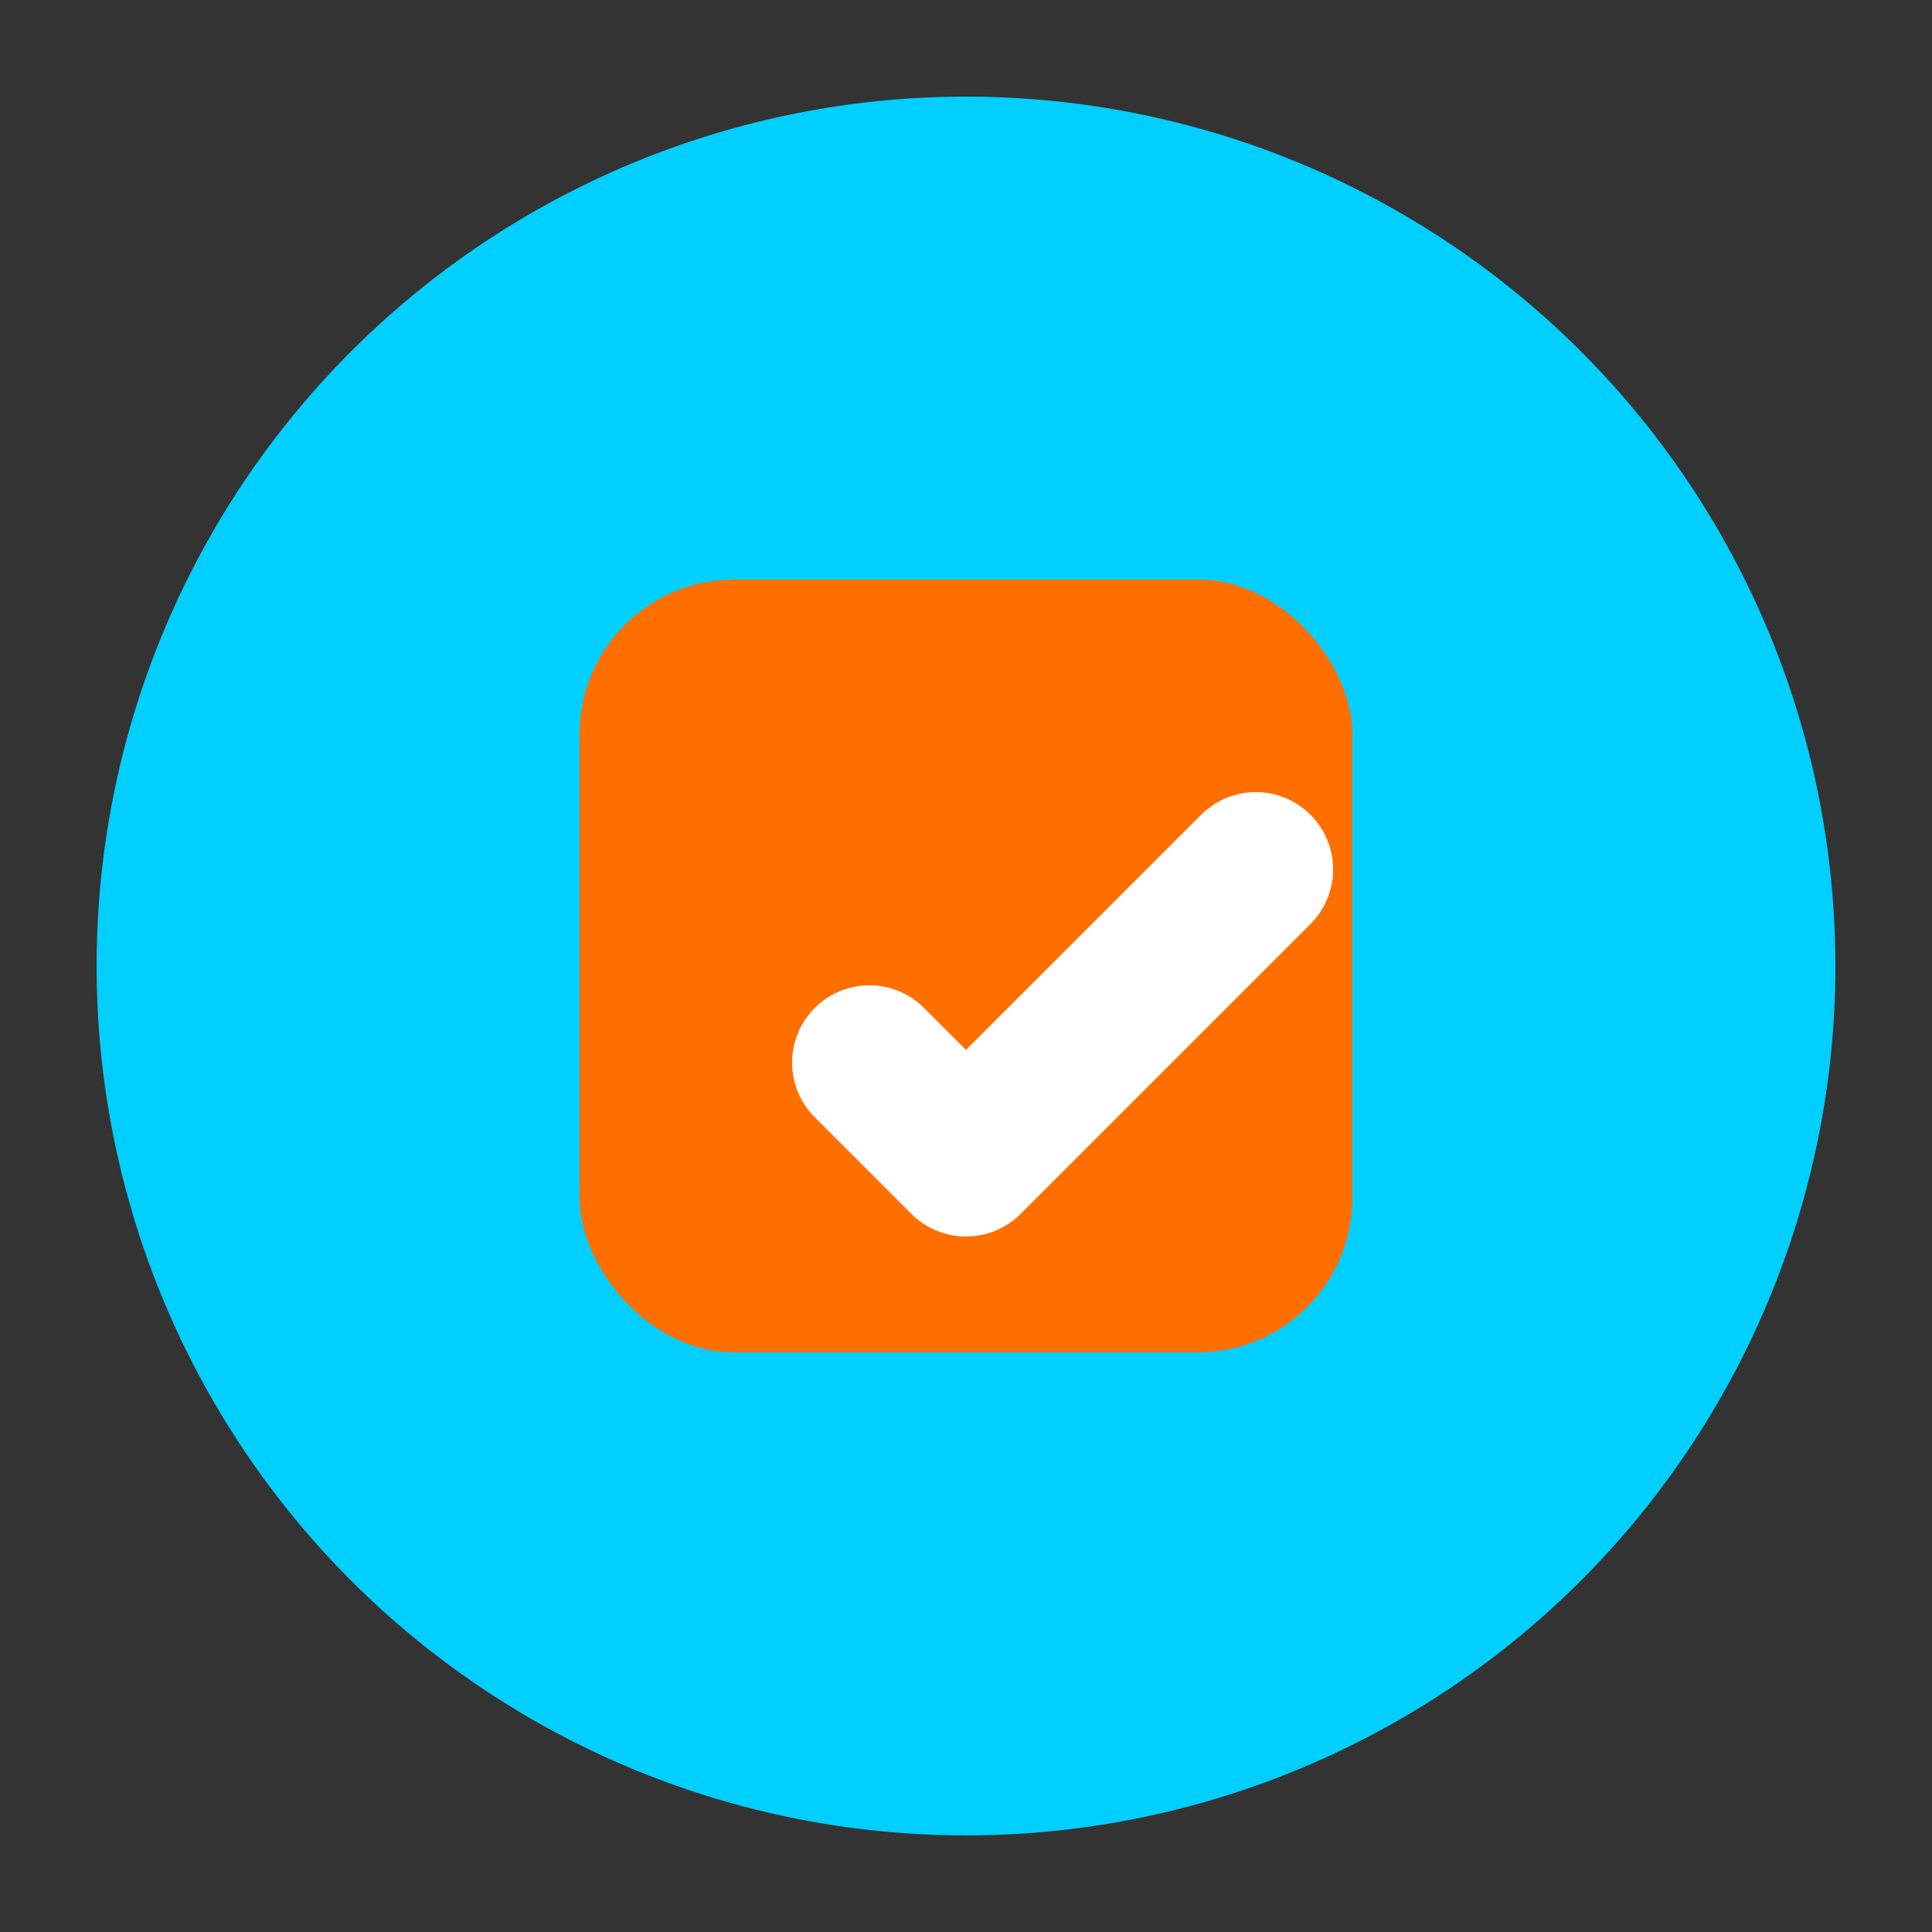 <svg xmlns="http://www.w3.org/2000/svg" viewBox="0 0 100 100">
  <rect x="0" y="0" width="100" height="100" fill="#333333" stroke="none"/>
  <circle cx="50" cy="50" r="45" fill="#00CFFF"/>
  <rect x="30" y="30" width="40" height="40" rx="8" fill="#FF6F00"/>
  <path d="M45 55 L50 60 L65 45" stroke="#ffffff" stroke-width="8" fill="none" stroke-linecap="round" stroke-linejoin="round"/>
</svg> 